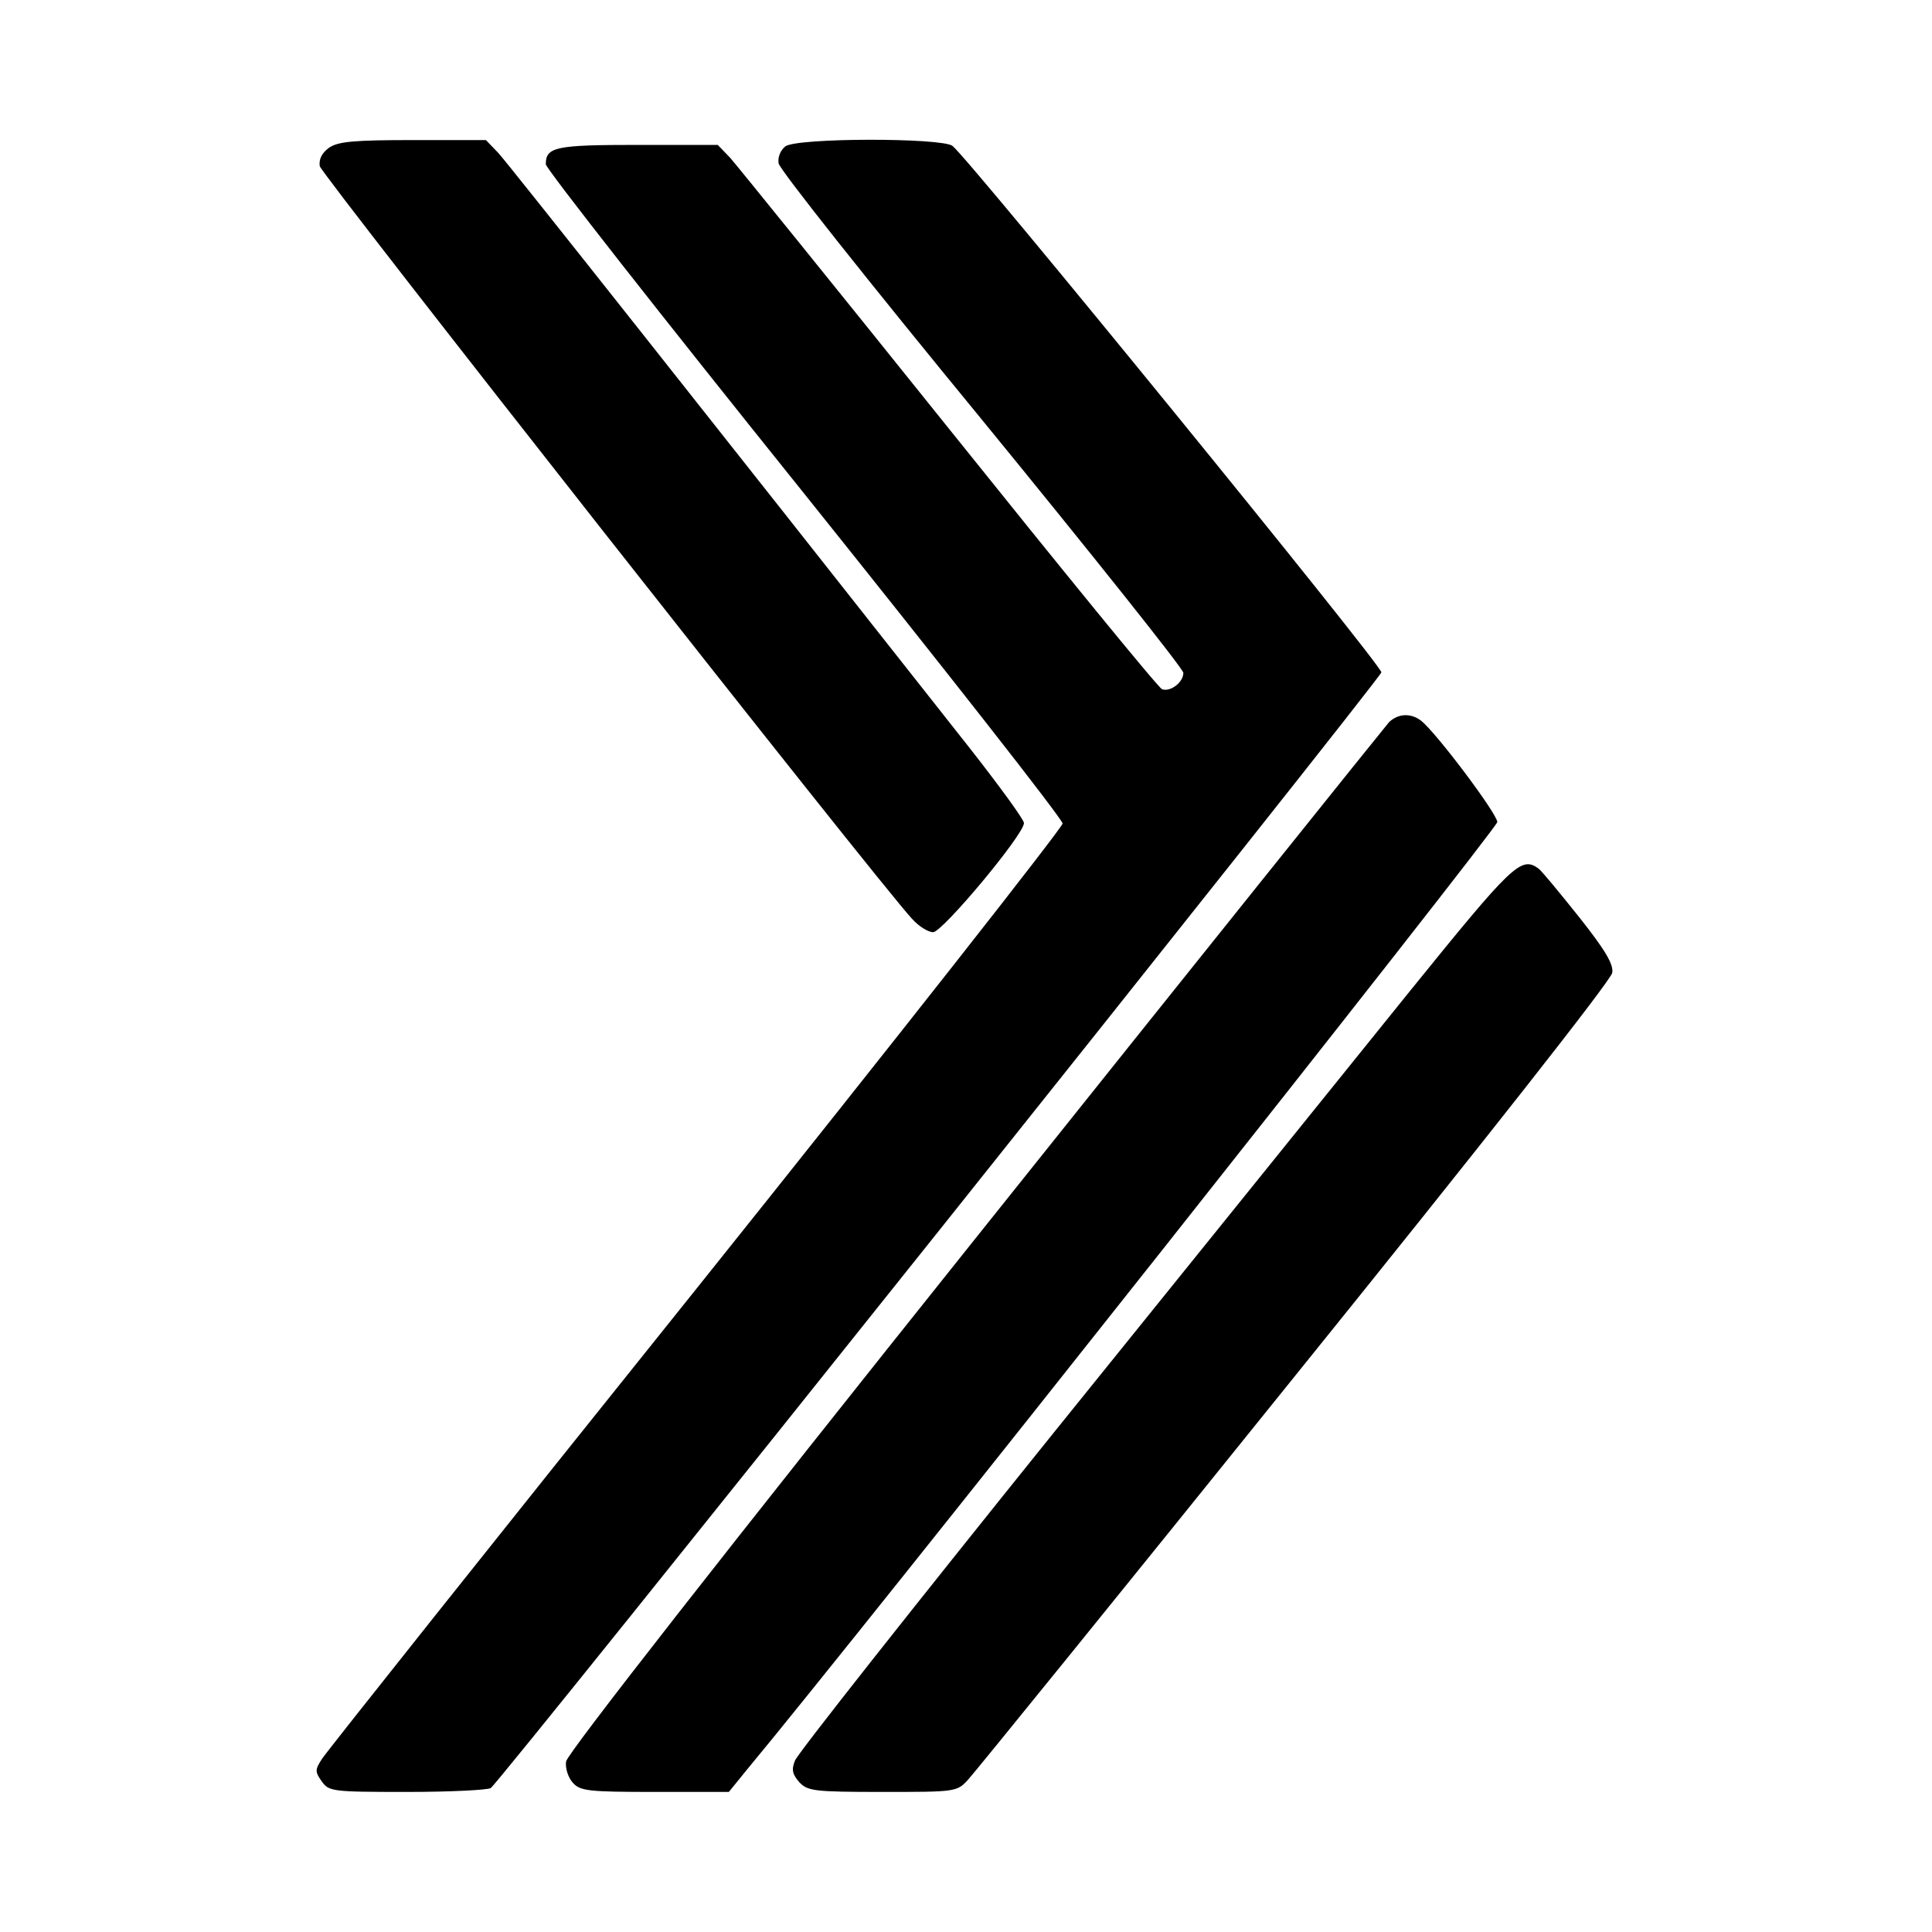 <?xml version="1.0" standalone="no"?>
<!DOCTYPE svg PUBLIC "-//W3C//DTD SVG 20010904//EN"
 "http://www.w3.org/TR/2001/REC-SVG-20010904/DTD/svg10.dtd">
<svg version="1.0" xmlns="http://www.w3.org/2000/svg"
 width="400pt" height="400pt" viewBox="0 0 400 400"
 preserveAspectRatio="xMidYMid meet">
<g transform="translate(0,400) scale(0.1,-0.1)"
fill="#000000" stroke="none">
<path d="M681 3694 c-15 -11 -21 -24 -19 -38 4 -18 1156 -1483 1226 -1558 14
-16 34 -28 44 -28 19 0 188 202 188 226 0 7 -51 77 -113 156 -533 676 -954
1208 -975 1231 l-26 27 -151 0 c-123 0 -155 -3 -174 -16z"/>
<path d="M1626 3697 c-10 -8 -16 -22 -14 -35 1 -12 191 -251 421 -531 229
-280 417 -516 417 -524 0 -20 -27 -40 -44 -34 -8 3 -206 246 -441 539 -235
293 -439 545 -453 561 l-26 27 -166 0 c-169 0 -190 -4 -190 -40 0 -9 241 -316
535 -682 294 -367 535 -674 535 -683 0 -8 -341 -442 -758 -963 -418 -521 -766
-959 -775 -973 -15 -23 -15 -27 -1 -47 15 -21 21 -22 177 -22 89 0 167 4 173
8 19 12 1844 2299 1844 2310 0 16 -849 1058 -888 1090 -23 17 -321 17 -346 -1z"/>
<path d="M2876 2505 c-8 -9 -394 -490 -858 -1071 -517 -647 -844 -1065 -846
-1081 -2 -13 4 -33 14 -44 15 -17 32 -19 170 -19 l153 0 39 48 c216 259 1552
1947 1552 1960 0 17 -127 186 -158 210 -21 16 -47 15 -66 -3z"/>
<path d="M2919 1948 c-117 -145 -449 -557 -738 -915 -289 -359 -530 -664 -535
-678 -8 -19 -5 -29 9 -45 17 -18 30 -20 172 -20 151 0 154 0 177 25 13 14 318
390 677 836 389 482 655 820 657 835 3 18 -16 49 -70 117 -40 50 -77 95 -83
99 -36 26 -54 8 -266 -254z"/>
</g>
</svg>
